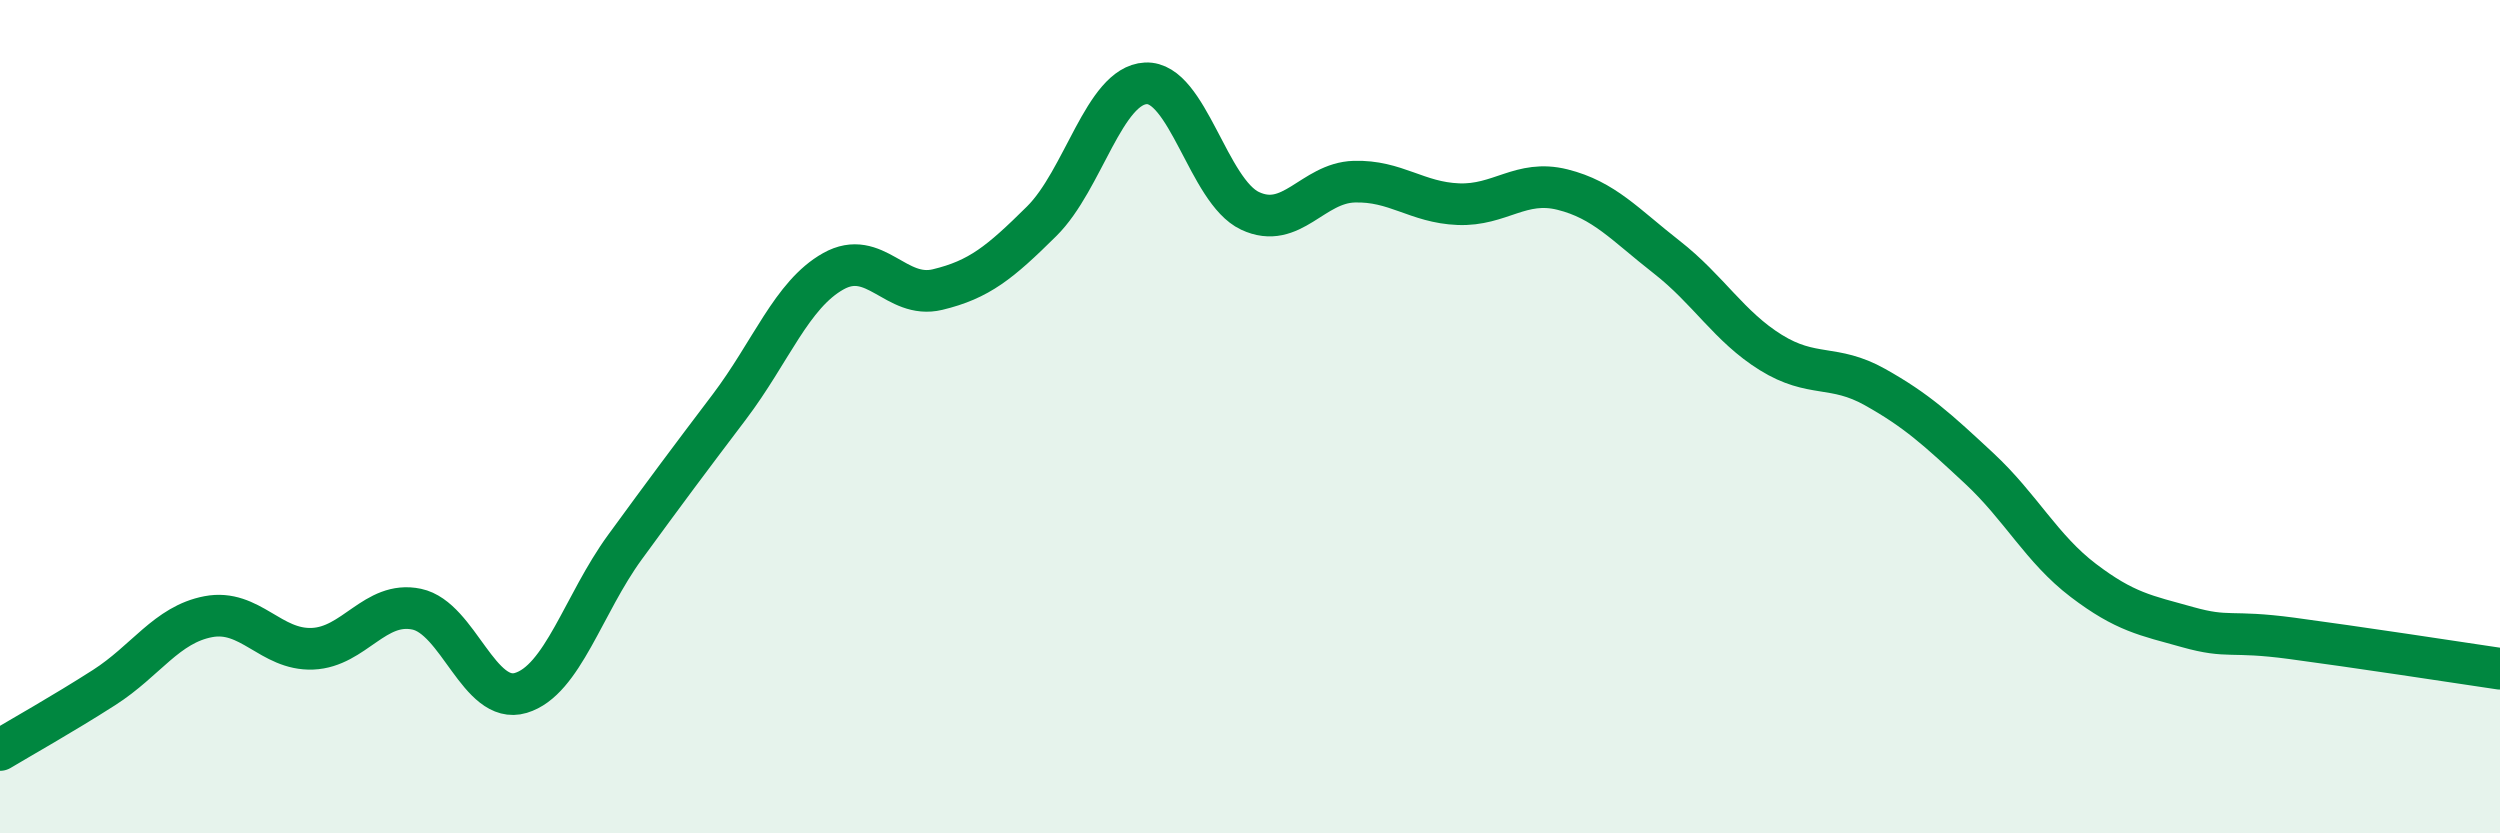 
    <svg width="60" height="20" viewBox="0 0 60 20" xmlns="http://www.w3.org/2000/svg">
      <path
        d="M 0,18 C 0.5,17.7 1.5,17.14 2.5,16.5 C 3.5,15.86 4,14.99 5,14.8 C 6,14.61 6.5,15.61 7.5,15.57 C 8.5,15.53 9,14.41 10,14.62 C 11,14.83 11.5,16.93 12.5,16.63 C 13.5,16.33 14,14.5 15,13.13 C 16,11.76 16.5,11.09 17.5,9.77 C 18.5,8.45 19,7.07 20,6.51 C 21,5.95 21.5,7.19 22.5,6.95 C 23.5,6.71 24,6.3 25,5.31 C 26,4.32 26.5,2.05 27.5,2 C 28.5,1.95 29,4.59 30,5.06 C 31,5.53 31.5,4.39 32.5,4.36 C 33.5,4.33 34,4.86 35,4.9 C 36,4.94 36.5,4.3 37.5,4.55 C 38.5,4.8 39,5.39 40,6.17 C 41,6.95 41.5,7.84 42.5,8.46 C 43.5,9.08 44,8.73 45,9.29 C 46,9.85 46.5,10.31 47.5,11.24 C 48.5,12.17 49,13.17 50,13.93 C 51,14.69 51.5,14.77 52.5,15.05 C 53.5,15.33 53.5,15.12 55,15.32 C 56.5,15.52 59,15.9 60,16.05L60 20L0 20Z"
        fill="#008740"
        opacity="0.1"
        stroke-linecap="round"
        stroke-linejoin="round"
      />
      <path
        d="M 0,18 C 0.5,17.7 1.5,17.14 2.5,16.5 C 3.5,15.86 4,14.99 5,14.8 C 6,14.61 6.5,15.61 7.5,15.57 C 8.5,15.53 9,14.41 10,14.62 C 11,14.83 11.5,16.93 12.5,16.63 C 13.5,16.33 14,14.5 15,13.13 C 16,11.76 16.5,11.09 17.5,9.77 C 18.5,8.45 19,7.07 20,6.51 C 21,5.95 21.5,7.19 22.5,6.95 C 23.5,6.71 24,6.3 25,5.31 C 26,4.32 26.5,2.05 27.5,2 C 28.5,1.95 29,4.59 30,5.06 C 31,5.53 31.5,4.39 32.5,4.36 C 33.5,4.33 34,4.86 35,4.9 C 36,4.94 36.5,4.3 37.5,4.55 C 38.5,4.8 39,5.39 40,6.17 C 41,6.95 41.5,7.84 42.5,8.46 C 43.5,9.08 44,8.73 45,9.29 C 46,9.85 46.5,10.31 47.5,11.24 C 48.5,12.17 49,13.17 50,13.93 C 51,14.69 51.5,14.77 52.5,15.05 C 53.5,15.33 53.5,15.12 55,15.32 C 56.5,15.52 59,15.9 60,16.05"
        stroke="#008740"
        stroke-width="1"
        fill="none"
        stroke-linecap="round"
        stroke-linejoin="round"
      />
    </svg>
  